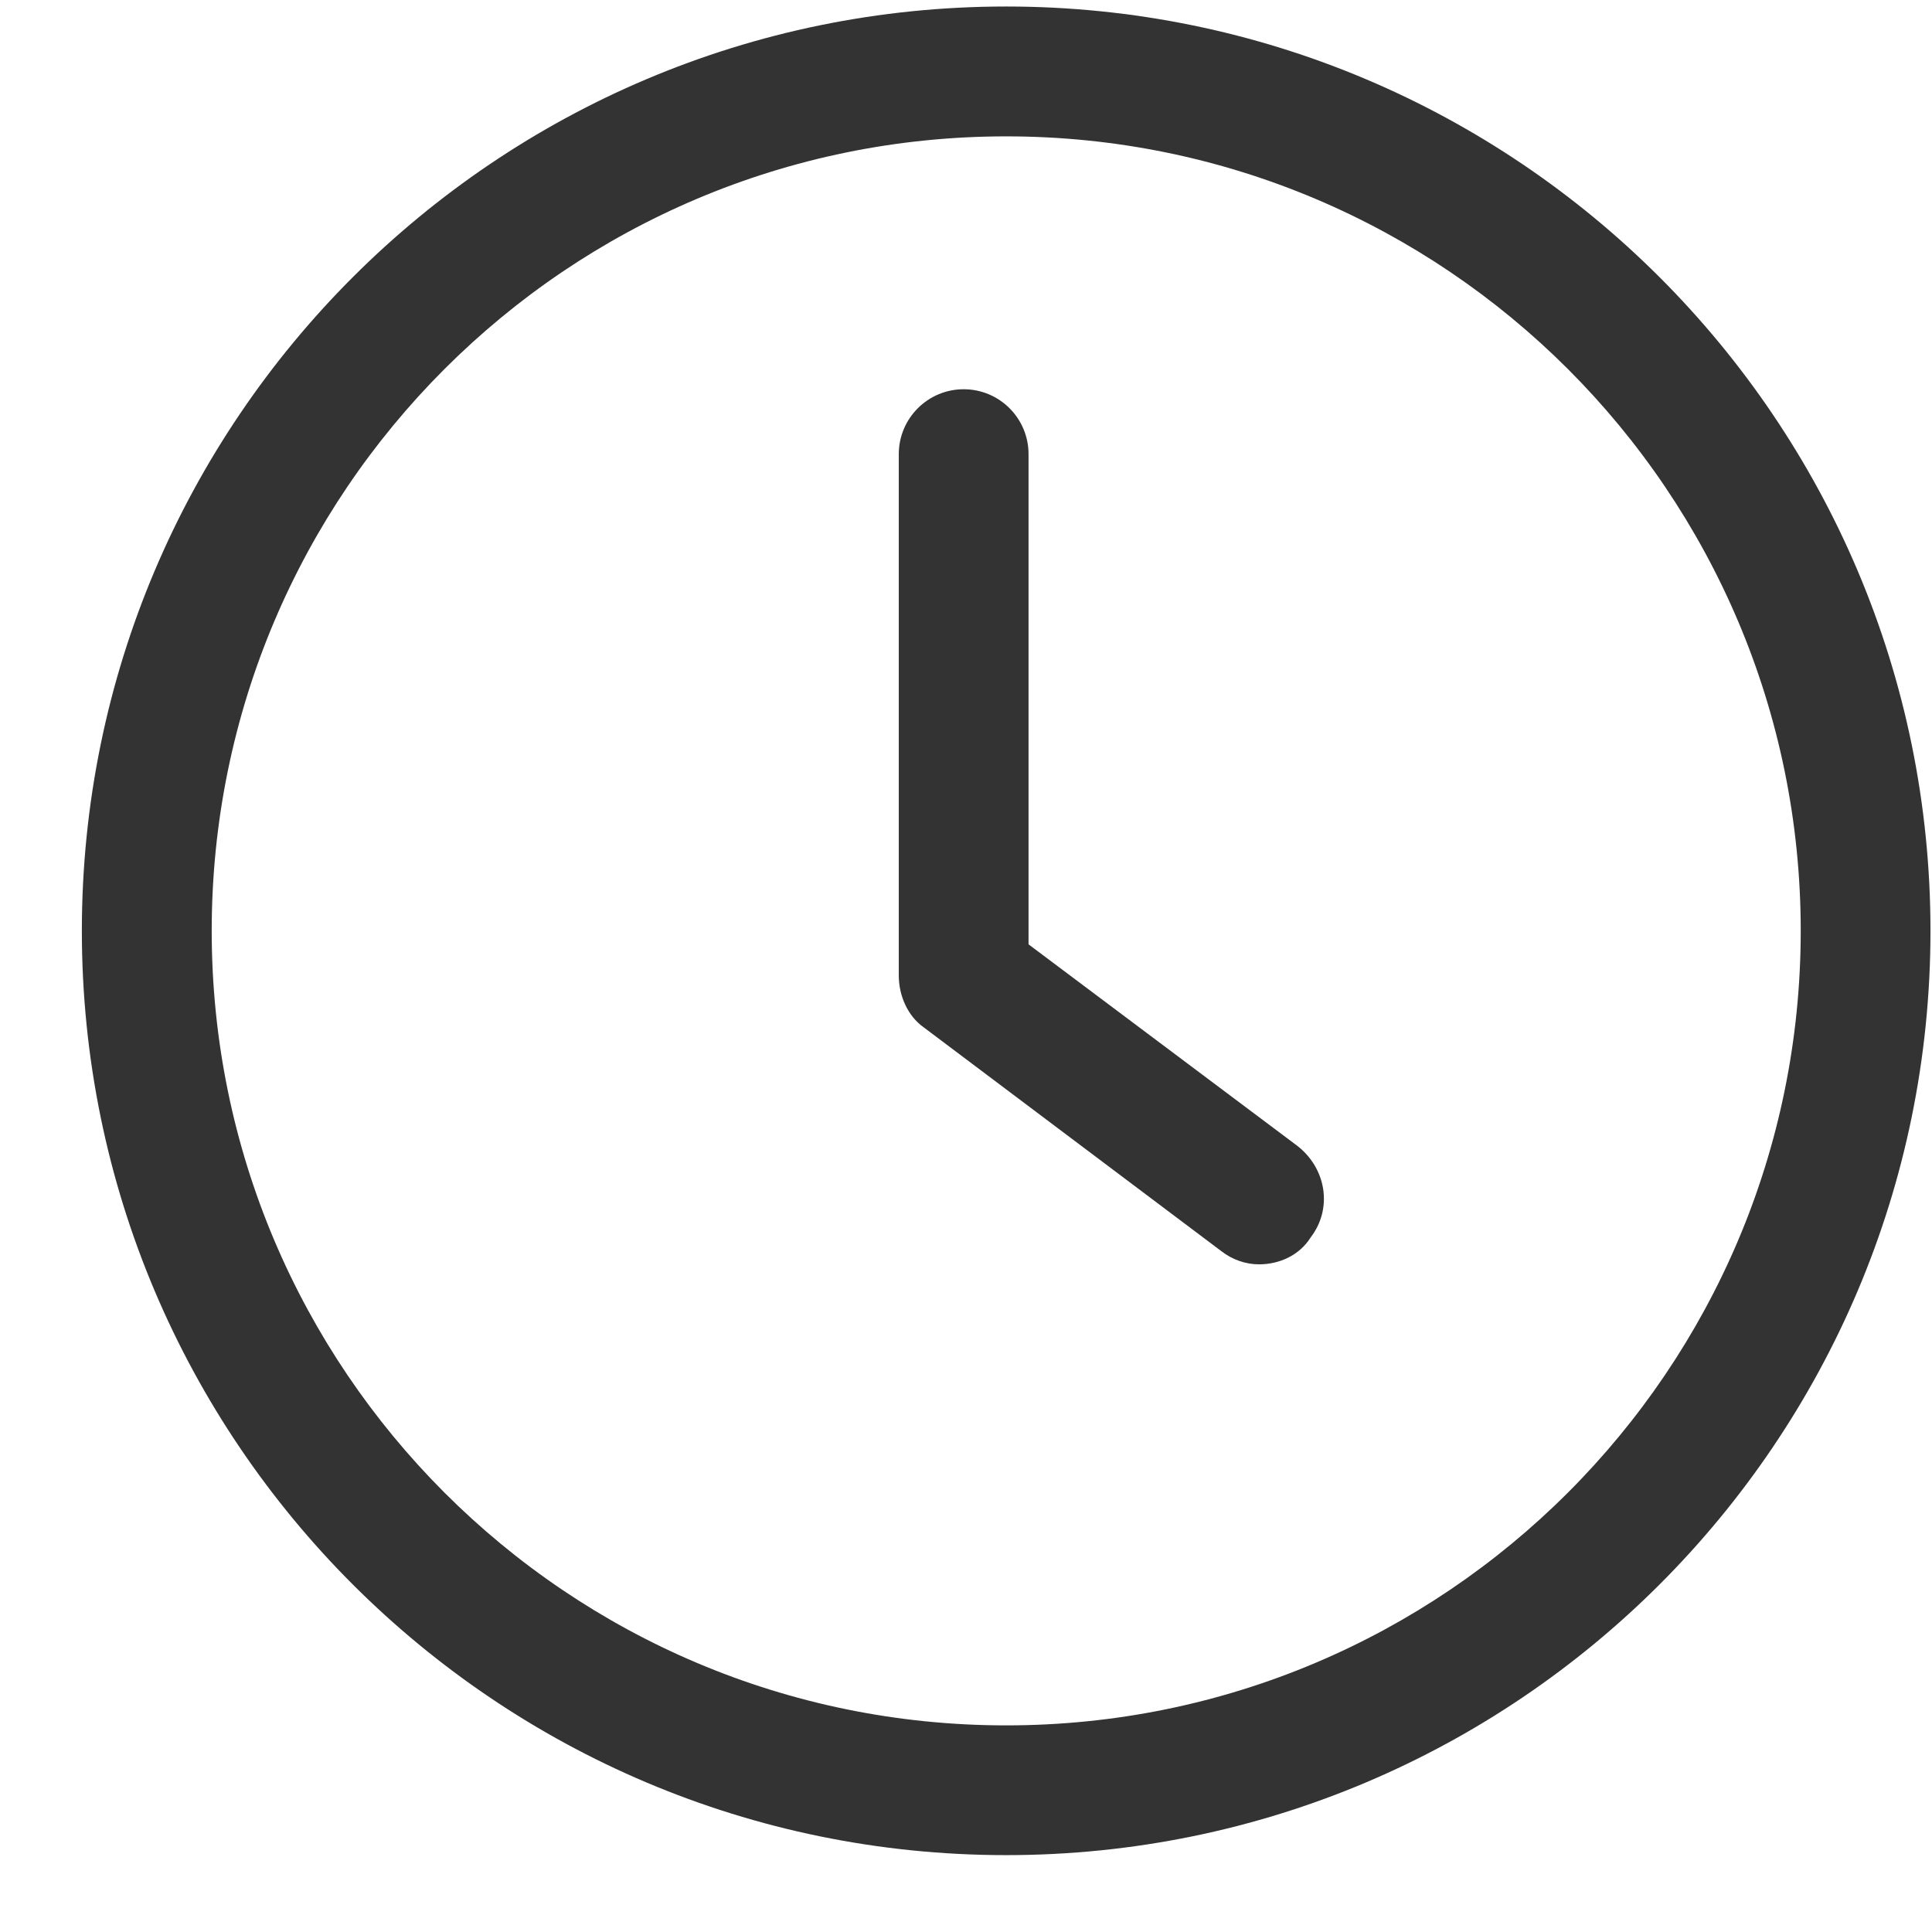 <?xml version="1.0" encoding="UTF-8"?>
<svg width="19px" height="19px" viewBox="0 0 19 19" version="1.1" xmlns="http://www.w3.org/2000/svg" xmlns:xlink="http://www.w3.org/1999/xlink">
    <!-- Generator: Sketch 53.2 (72643) - https://sketchapp.com -->
    <title>np_clock_730902_000000</title>
    <desc>Created with Sketch.</desc>
    <g id="CareerPages" stroke="none" stroke-width="1" fill="none" fill-rule="evenodd">
        <g id="UpdatedJD" transform="translate(-1038, -1200)" fill="#333333" fill-rule="nonzero">
            <g id="np_clock_730902_000000" transform="translate(1038.651, 1199.91)">
                <path d="M9.244,18.334 C14.263,18.334 18.334,14.263 18.334,9.244 C18.334,4.226 14.263,0.154 9.244,0.154 C4.226,0.154 0.154,4.226 0.154,9.244 C0.154,14.263 4.226,18.334 9.244,18.334 Z M9.244,1.431 C13.558,1.431 17.058,4.93 17.058,9.244 C17.058,13.558 13.558,17.058 9.244,17.058 C4.93,17.058 1.431,13.558 1.431,9.244 C1.431,4.93 4.93,1.431 9.244,1.431 Z" id="Shape"></path>
                <path d="M11.357,12.392 C11.468,12.479 11.6,12.524 11.731,12.524 C11.929,12.524 12.128,12.436 12.238,12.26 C12.458,11.974 12.392,11.578 12.105,11.357 L9.464,9.377 L9.464,4.556 C9.464,4.203 9.178,3.918 8.826,3.918 C8.474,3.918 8.188,4.204 8.188,4.556 L8.188,9.684 C8.188,9.882 8.276,10.081 8.43,10.191 L11.357,12.392 Z" id="Shape"></path>
            </g>
        </g>
    </g>
</svg>